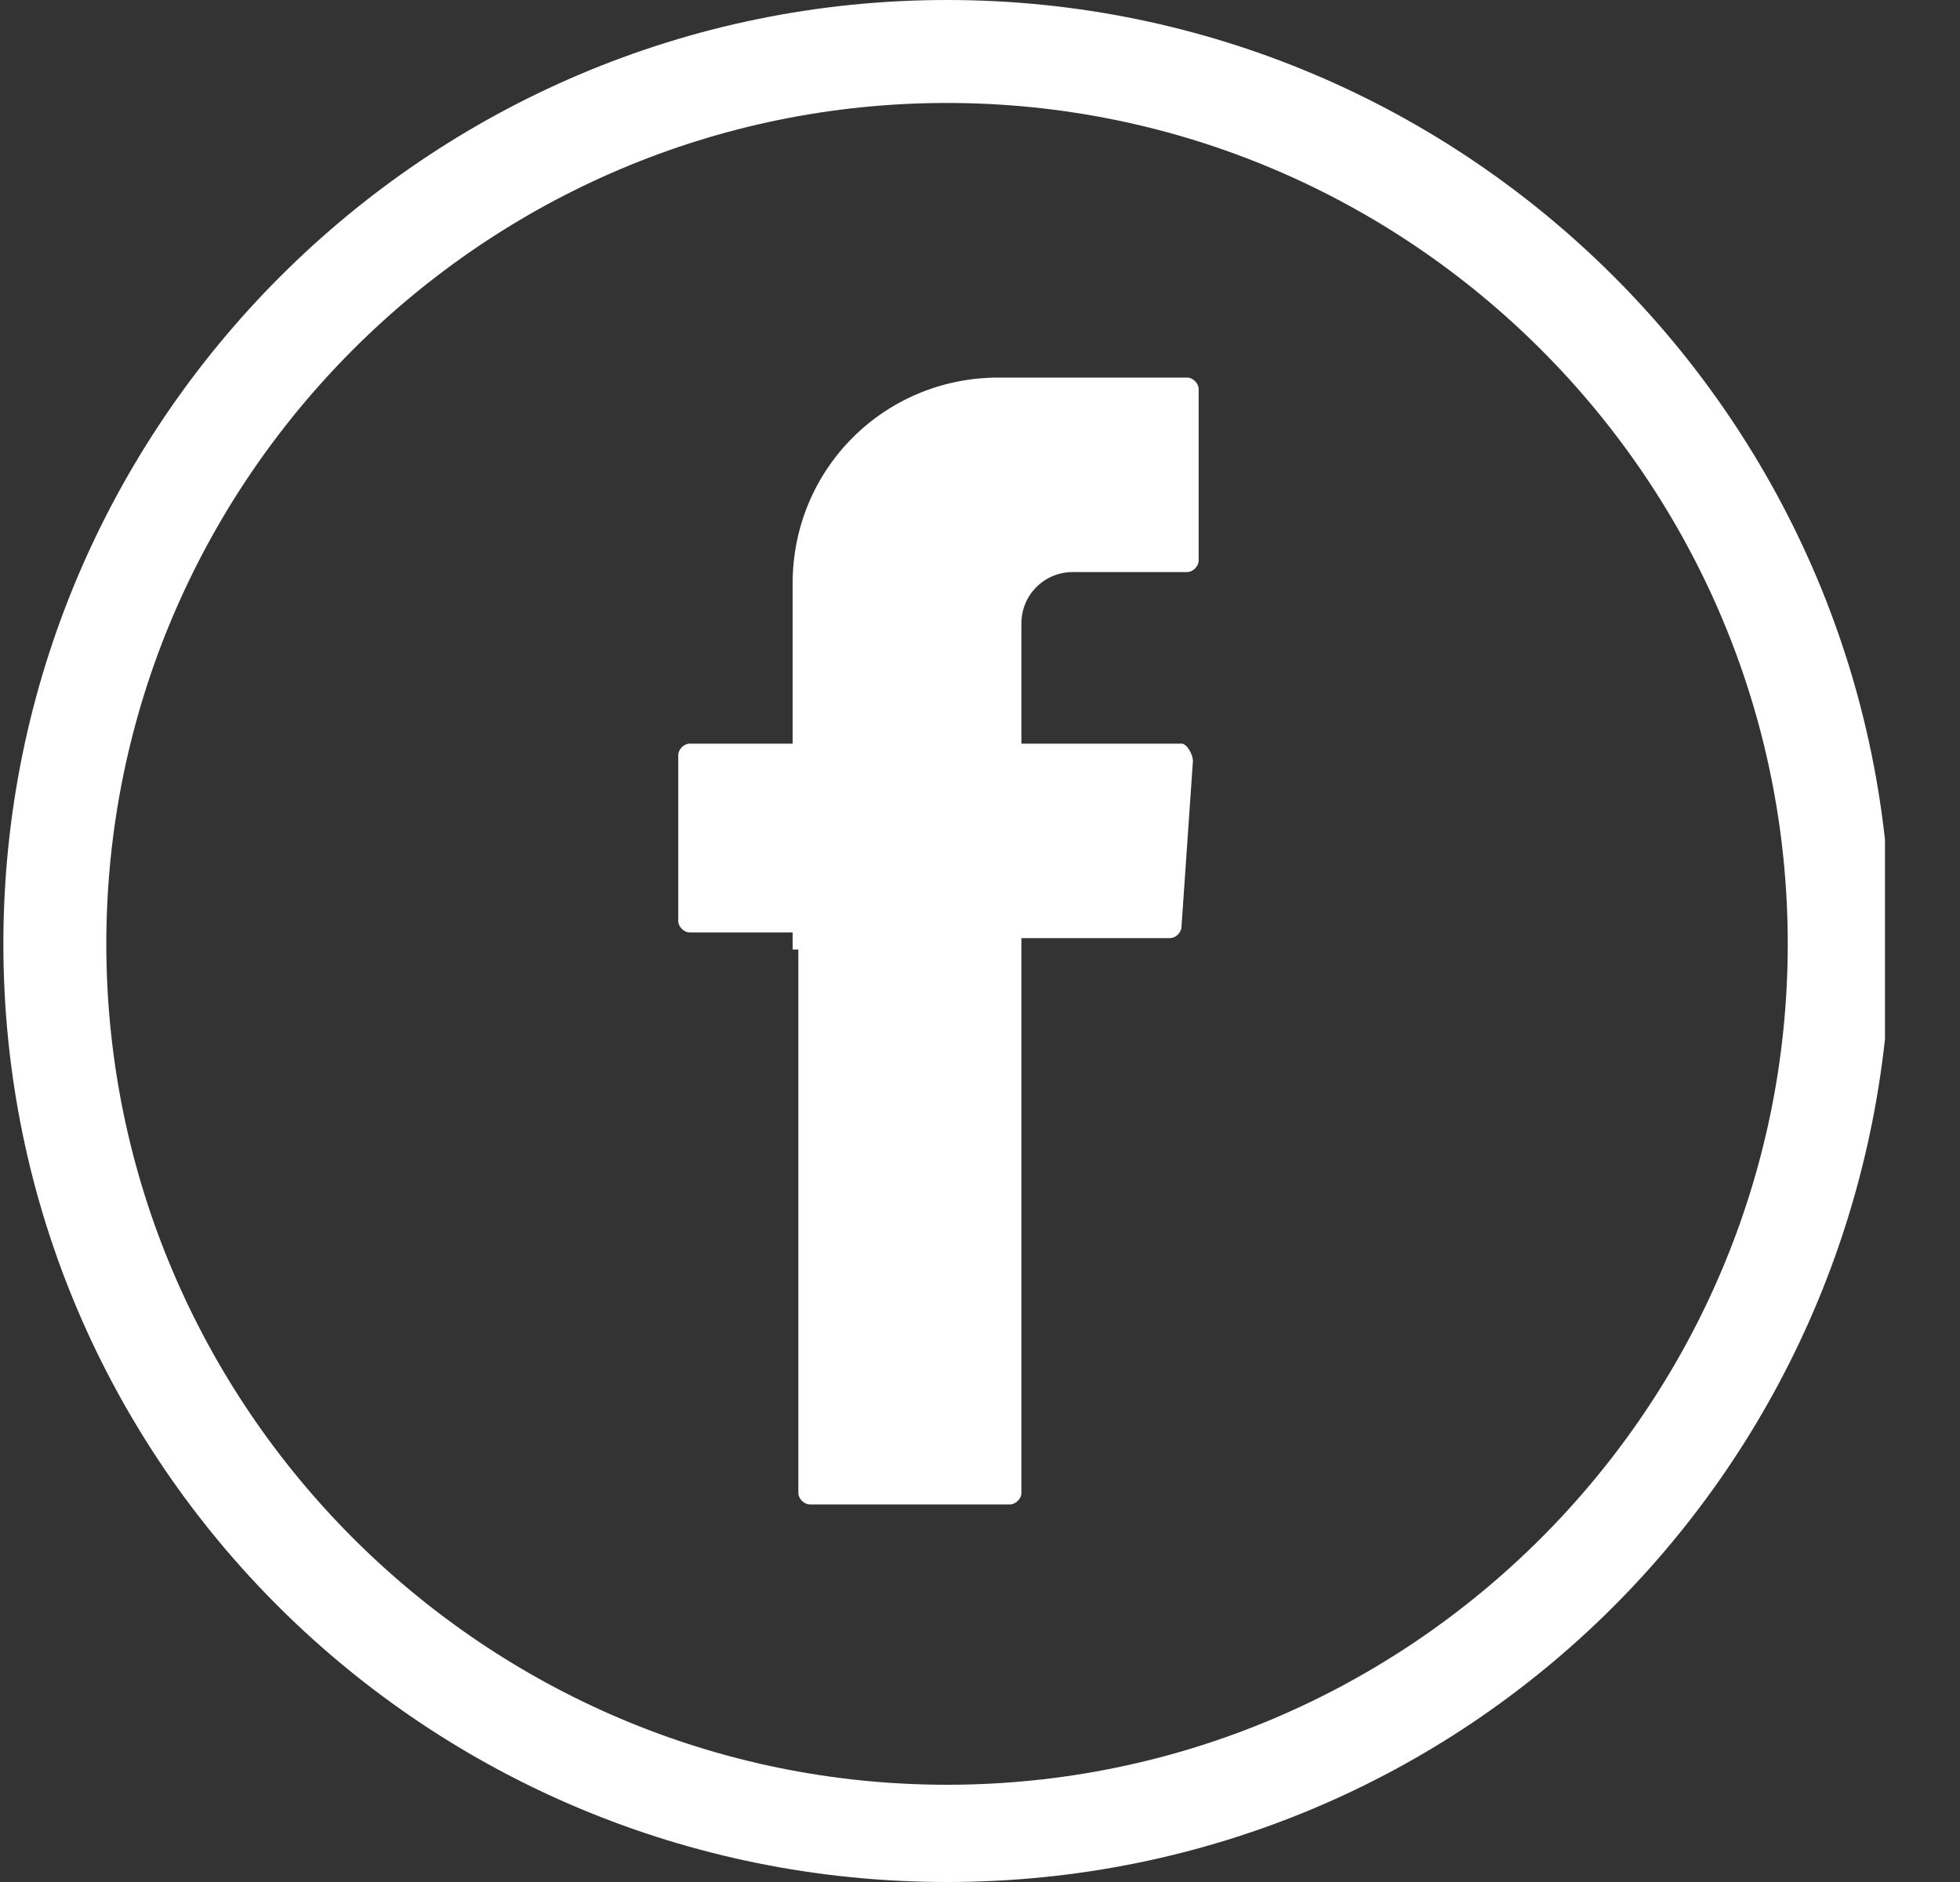 <svg width="25" height="24" viewBox="0 0 25 24" fill="none" xmlns="http://www.w3.org/2000/svg">
<rect x="0" y="0" width="25" height="24" fill="#333333" stroke="none"/>
<g clip-path="url(#clip0_2_73)">
<path d="M12.079 24C5.441 24 0.043 18.675 0.043 12.037C0.043 5.398 5.441 0 12.079 0C18.718 0 24.116 5.398 24.116 12.037C24.043 18.675 18.718 24 12.079 24ZM12.079 1.313C6.171 1.313 1.356 6.128 1.356 12.037C1.356 17.945 6.171 22.76 12.079 22.76C17.988 22.76 22.803 17.945 22.803 12.037C22.803 6.128 17.988 1.313 12.079 1.313Z" fill="white"/>
<path fill-rule="evenodd" clip-rule="evenodd" d="M10.183 12.109V19.04C10.183 19.112 10.256 19.185 10.329 19.185H12.882C12.955 19.185 13.028 19.112 13.028 19.04V11.963H14.924C14.997 11.963 15.07 11.891 15.07 11.818L15.216 9.702C15.216 9.629 15.143 9.483 15.07 9.483H13.028V7.951C13.028 7.587 13.319 7.295 13.684 7.295H15.143C15.216 7.295 15.289 7.222 15.289 7.149V4.96C15.289 4.888 15.216 4.815 15.143 4.815H12.736C11.277 4.815 10.11 5.982 10.11 7.441V9.483H8.797C8.724 9.483 8.651 9.556 8.651 9.629V11.745C8.651 11.818 8.724 11.891 8.797 11.891H10.11V12.109H10.183Z" fill="white"/>
</g>
<defs>
<clipPath id="clip0_2_73">
<rect width="24" height="24" fill="white" transform="translate(0.043)"/>
</clipPath>
</defs>
</svg>
